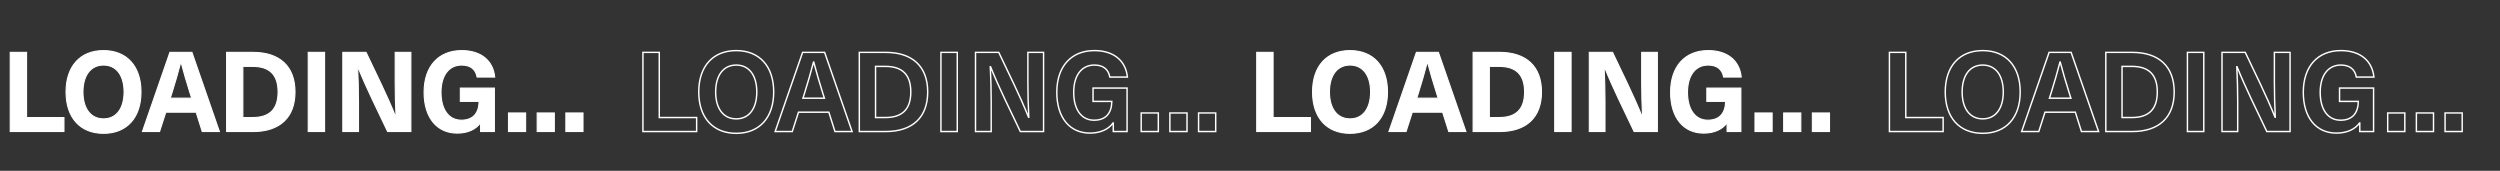 <svg xmlns="http://www.w3.org/2000/svg" xmlns:xlink="http://www.w3.org/1999/xlink" width="2248.3" height="153.6" viewBox="0 0 2248.3 153.6">
  <rect x="0" y="0" width="2248.3" height="153.6" fill="#333333" stroke="none"/>
  <defs>
    <clipPath id="clip-path">
      <rect width="2248.3" height="153.6" fill="none"/>
    </clipPath>
  </defs>
  <g id="リピートグリッド_3" data-name="リピートグリッド 3" clip-path="url(#clip-path)">
    <g id="グループ_283" data-name="グループ 283" transform="translate(6422 2618.3)">
      <path id="パス_164" data-name="パス 164" d="M22.9-12.6V-71.2H8.2V0H56.5V-12.6ZM92.1-72.8c-20.9,0-33.7,14.1-33.7,37.2S71.2,1.6,92.1,1.6s33.7-14.1,33.7-37.2S113-72.8,92.1-72.8Zm0,13c11.5,0,18.5,9.2,18.5,24.2s-7,24.2-18.5,24.2S73.6-20.6,73.6-35.6,80.6-59.8,92.1-59.8Zm83.3,42.4L180.9,0h15.4L171.6-71.2H151.8L127.1,0h15.4l5.6-17.4Zm-4-12.6H152.1l1.5-4.7c2.9-9.2,5.6-18.6,8-27.8h.2c2.4,9.2,5.2,18.6,8.1,27.8Zm31.4-41.2V0h23.7c24.2,0,37.8-12.8,37.8-35.6s-13.6-35.6-37.8-35.6Zm14.6,12.6h8.9c15.3,0,22.8,7.6,22.8,23s-7.5,23-22.8,23h-8.9ZM290.9,0V-71.2H276.2V0Zm77.6,0V-71.2H354.4v27.4c0,10.3.3,20.6.8,30.9H355c-4-9.9-8.5-19.9-13-29.4L328.2-71.2H307.3V0h14.1V-27.4c0-10.3-.3-20.6-.8-30.9h.2c4,9.9,8.5,19.9,13,29.4L347.6,0Zm45.7-72.8c-20.8,0-33.8,14.2-33.8,37.5,0,22.8,11.6,36.7,29.8,36.7,9.5,0,16.8-3.5,20.8-9.1h.2V0h12.4V-39.1H413v12h16.9c-.2,11-5.8,16.9-16,16.9-11.3,0-18.3-9.5-18.3-25.1,0-15.3,7.2-24.5,18.6-24.5,7.9,0,12.6,3.8,13.9,10.8h15.8C442.4-63.6,431.7-72.8,414.2-72.8ZM471.7,0V-16.7H456.3V0Zm25.8,0V-16.7H482.1V0Zm25.8,0V-16.7H507.9V0Z" transform="translate(-6421 -2500)" fill="#fff" stroke="#feffff" stroke-width="1"/>
      <path id="パス_165" data-name="パス 165" d="M22.9-12.6V-71.2H8.2V0H56.5V-12.6ZM92.1-72.8c-20.9,0-33.7,14.1-33.7,37.2S71.2,1.6,92.1,1.6s33.7-14.1,33.7-37.2S113-72.8,92.1-72.8Zm0,13c11.5,0,18.5,9.2,18.5,24.2s-7,24.2-18.5,24.2S73.6-20.6,73.6-35.6,80.6-59.8,92.1-59.8Zm83.3,42.4L180.9,0h15.4L171.6-71.2H151.8L127.1,0h15.4l5.6-17.4Zm-4-12.6H152.1l1.5-4.7c2.9-9.2,5.6-18.6,8-27.8h.2c2.4,9.2,5.2,18.6,8.1,27.8Zm31.4-41.2V0h23.7c24.2,0,37.8-12.8,37.8-35.6s-13.6-35.6-37.8-35.6Zm14.6,12.6h8.9c15.3,0,22.8,7.6,22.8,23s-7.5,23-22.8,23h-8.9ZM290.9,0V-71.2H276.2V0Zm77.6,0V-71.2H354.4v27.4c0,10.3.3,20.6.8,30.9H355c-4-9.9-8.5-19.9-13-29.4L328.2-71.2H307.3V0h14.1V-27.4c0-10.3-.3-20.6-.8-30.9h.2c4,9.9,8.5,19.9,13,29.4L347.6,0Zm45.7-72.8c-20.8,0-33.8,14.2-33.8,37.5,0,22.8,11.6,36.7,29.8,36.7,9.5,0,16.8-3.5,20.8-9.1h.2V0h12.4V-39.1H413v12h16.9c-.2,11-5.8,16.9-16,16.9-11.3,0-18.3-9.5-18.3-25.1,0-15.3,7.2-24.5,18.6-24.5,7.9,0,12.6,3.8,13.9,10.8h15.8C442.4-63.6,431.7-72.8,414.2-72.8ZM471.7,0V-16.7H456.3V0Zm25.8,0V-16.7H482.1V0Zm25.8,0V-16.7H507.9V0Z" transform="translate(-5852 -2500)" fill="none" stroke="#feffff" stroke-width="1.3"/>
    </g>
    <g id="グループ_283-2" data-name="グループ 283" transform="translate(7543 2618.3)">
      <path id="パス_164-2" data-name="パス 164" d="M22.9-12.6V-71.2H8.2V0H56.5V-12.6ZM92.1-72.8c-20.9,0-33.7,14.1-33.7,37.2S71.2,1.6,92.1,1.6s33.7-14.1,33.7-37.2S113-72.8,92.1-72.8Zm0,13c11.5,0,18.5,9.2,18.5,24.2s-7,24.2-18.5,24.2S73.6-20.6,73.6-35.6,80.6-59.8,92.1-59.8Zm83.3,42.4L180.9,0h15.4L171.6-71.2H151.8L127.1,0h15.4l5.6-17.4Zm-4-12.6H152.1l1.5-4.7c2.9-9.2,5.6-18.6,8-27.8h.2c2.4,9.2,5.2,18.6,8.1,27.8Zm31.4-41.2V0h23.7c24.2,0,37.8-12.8,37.8-35.6s-13.6-35.6-37.8-35.6Zm14.6,12.6h8.9c15.3,0,22.8,7.6,22.8,23s-7.5,23-22.8,23h-8.9ZM290.9,0V-71.2H276.2V0Zm77.6,0V-71.2H354.4v27.4c0,10.3.3,20.6.8,30.9H355c-4-9.9-8.5-19.9-13-29.4L328.2-71.2H307.3V0h14.1V-27.4c0-10.3-.3-20.6-.8-30.9h.2c4,9.9,8.5,19.9,13,29.4L347.6,0Zm45.7-72.8c-20.8,0-33.8,14.2-33.8,37.5,0,22.8,11.6,36.7,29.8,36.7,9.5,0,16.8-3.5,20.8-9.1h.2V0h12.4V-39.1H413v12h16.9c-.2,11-5.8,16.9-16,16.9-11.3,0-18.3-9.5-18.3-25.1,0-15.3,7.2-24.5,18.6-24.5,7.9,0,12.6,3.8,13.9,10.8h15.8C442.4-63.6,431.7-72.8,414.2-72.8ZM471.7,0V-16.7H456.3V0Zm25.8,0V-16.7H482.1V0Zm25.8,0V-16.7H507.9V0Z" transform="translate(-6421 -2500)" fill="#fff" stroke="#feffff" stroke-width="1"/>
      <path id="パス_165-2" data-name="パス 165" d="M22.9-12.6V-71.2H8.2V0H56.5V-12.6ZM92.1-72.8c-20.9,0-33.7,14.1-33.7,37.2S71.2,1.6,92.1,1.6s33.7-14.1,33.7-37.2S113-72.8,92.1-72.8Zm0,13c11.5,0,18.5,9.2,18.5,24.2s-7,24.2-18.5,24.2S73.6-20.6,73.6-35.6,80.6-59.8,92.1-59.8Zm83.3,42.4L180.9,0h15.4L171.6-71.2H151.8L127.1,0h15.4l5.6-17.4Zm-4-12.6H152.1l1.5-4.7c2.9-9.2,5.6-18.6,8-27.8h.2c2.4,9.2,5.2,18.6,8.1,27.8Zm31.4-41.2V0h23.7c24.2,0,37.8-12.8,37.8-35.6s-13.6-35.6-37.8-35.6Zm14.6,12.6h8.9c15.3,0,22.8,7.6,22.8,23s-7.5,23-22.8,23h-8.9ZM290.9,0V-71.2H276.2V0Zm77.6,0V-71.2H354.4v27.4c0,10.3.3,20.6.8,30.9H355c-4-9.9-8.5-19.9-13-29.4L328.2-71.2H307.3V0h14.1V-27.4c0-10.3-.3-20.6-.8-30.9h.2c4,9.9,8.5,19.9,13,29.4L347.6,0Zm45.7-72.8c-20.8,0-33.8,14.2-33.8,37.5,0,22.8,11.6,36.7,29.8,36.7,9.5,0,16.8-3.5,20.8-9.1h.2V0h12.4V-39.1H413v12h16.9c-.2,11-5.8,16.9-16,16.9-11.3,0-18.3-9.5-18.3-25.1,0-15.3,7.2-24.5,18.6-24.5,7.9,0,12.6,3.8,13.9,10.8h15.8C442.4-63.6,431.7-72.8,414.2-72.8ZM471.7,0V-16.7H456.3V0Zm25.8,0V-16.7H482.1V0Zm25.8,0V-16.7H507.9V0Z" transform="translate(-5852 -2500)" fill="none" stroke="#feffff" stroke-width="1.3"/>
    </g>
    <g id="グループ_283-3" data-name="グループ 283" transform="translate(8664 2618.3)">
      <path id="パス_164-3" data-name="パス 164" d="M22.9-12.6V-71.2H8.2V0H56.5V-12.6ZM92.1-72.8c-20.9,0-33.7,14.1-33.7,37.2S71.2,1.6,92.1,1.6s33.7-14.1,33.7-37.2S113-72.8,92.1-72.8Zm0,13c11.5,0,18.5,9.2,18.5,24.2s-7,24.2-18.5,24.2S73.6-20.6,73.6-35.6,80.6-59.8,92.1-59.8Zm83.3,42.4L180.9,0h15.4L171.6-71.2H151.8L127.1,0h15.4l5.6-17.4Zm-4-12.6H152.1l1.5-4.7c2.9-9.2,5.6-18.6,8-27.8h.2c2.4,9.2,5.2,18.6,8.1,27.8Zm31.4-41.2V0h23.7c24.2,0,37.8-12.8,37.8-35.6s-13.6-35.6-37.8-35.6Zm14.6,12.6h8.9c15.3,0,22.8,7.6,22.8,23s-7.5,23-22.8,23h-8.9ZM290.9,0V-71.2H276.2V0Zm77.6,0V-71.2H354.4v27.4c0,10.3.3,20.6.8,30.9H355c-4-9.9-8.5-19.9-13-29.4L328.2-71.2H307.3V0h14.1V-27.4c0-10.3-.3-20.6-.8-30.9h.2c4,9.9,8.5,19.9,13,29.4L347.6,0Zm45.7-72.8c-20.8,0-33.8,14.2-33.8,37.5,0,22.8,11.6,36.7,29.8,36.7,9.5,0,16.8-3.5,20.8-9.1h.2V0h12.4V-39.1H413v12h16.9c-.2,11-5.8,16.9-16,16.9-11.3,0-18.3-9.5-18.3-25.1,0-15.3,7.2-24.5,18.6-24.5,7.9,0,12.6,3.8,13.9,10.8h15.8C442.4-63.6,431.7-72.8,414.2-72.8ZM471.7,0V-16.7H456.3V0Zm25.8,0V-16.7H482.1V0Zm25.8,0V-16.7H507.9V0Z" transform="translate(-6421 -2500)" fill="#fff" stroke="#feffff" stroke-width="1"/>
      <path id="パス_165-3" data-name="パス 165" d="M22.9-12.6V-71.2H8.2V0H56.5V-12.6ZM92.1-72.8c-20.9,0-33.7,14.1-33.7,37.2S71.2,1.6,92.1,1.6s33.7-14.1,33.7-37.2S113-72.8,92.1-72.8Zm0,13c11.5,0,18.5,9.2,18.5,24.2s-7,24.2-18.5,24.2S73.6-20.6,73.6-35.6,80.6-59.8,92.1-59.8Zm83.3,42.4L180.9,0h15.4L171.6-71.2H151.8L127.1,0h15.4l5.6-17.4Zm-4-12.6H152.1l1.5-4.7c2.9-9.2,5.6-18.6,8-27.8h.2c2.4,9.2,5.2,18.6,8.1,27.8Zm31.4-41.2V0h23.7c24.2,0,37.8-12.8,37.8-35.6s-13.6-35.6-37.8-35.6Zm14.6,12.6h8.9c15.3,0,22.8,7.6,22.8,23s-7.5,23-22.8,23h-8.9ZM290.9,0V-71.2H276.2V0Zm77.6,0V-71.2H354.4v27.4c0,10.3.3,20.6.8,30.9H355c-4-9.9-8.5-19.9-13-29.4L328.2-71.2H307.3V0h14.1V-27.4c0-10.3-.3-20.6-.8-30.9h.2c4,9.9,8.5,19.9,13,29.4L347.6,0Zm45.7-72.8c-20.8,0-33.8,14.2-33.8,37.5,0,22.8,11.6,36.7,29.8,36.7,9.5,0,16.8-3.5,20.8-9.1h.2V0h12.4V-39.1H413v12h16.9c-.2,11-5.8,16.9-16,16.9-11.3,0-18.3-9.5-18.3-25.1,0-15.3,7.2-24.5,18.6-24.5,7.9,0,12.6,3.8,13.9,10.8h15.8C442.4-63.6,431.7-72.8,414.2-72.8ZM471.7,0V-16.7H456.3V0Zm25.8,0V-16.7H482.1V0Zm25.8,0V-16.7H507.9V0Z" transform="translate(-5852 -2500)" fill="none" stroke="#feffff" stroke-width="1.3"/>
    </g>
  </g>
</svg>
